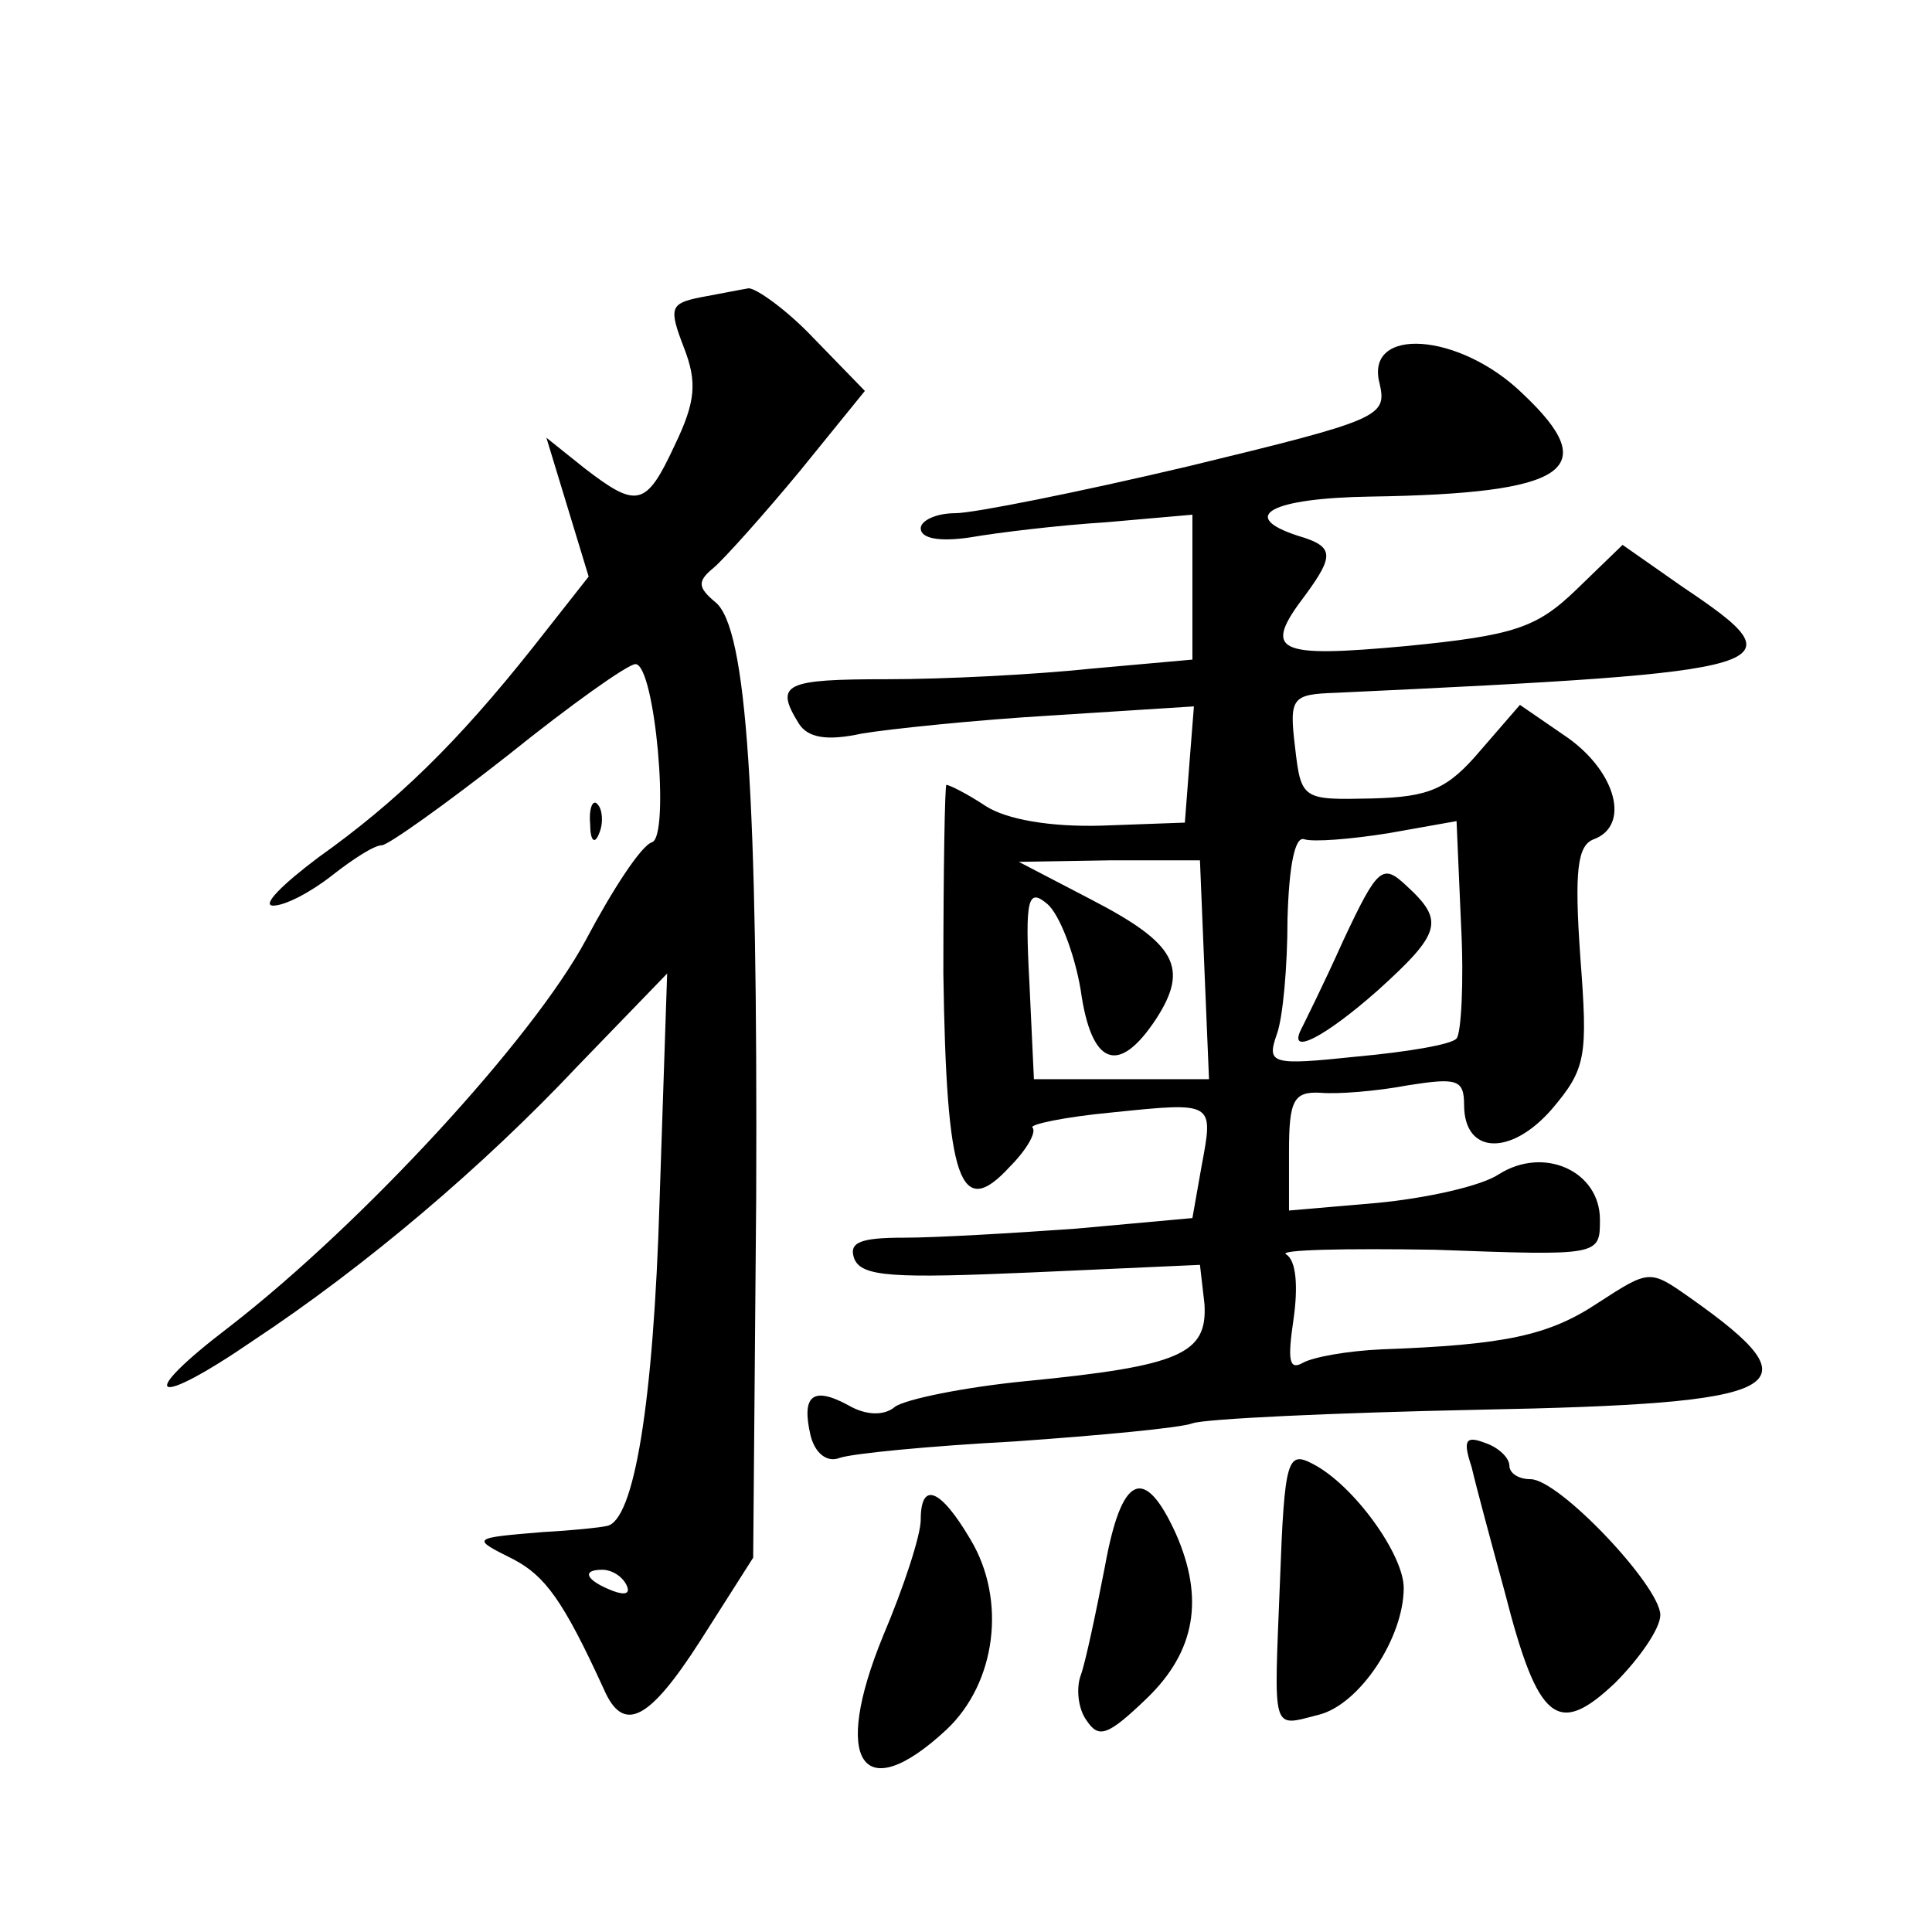 <?xml version="1.0" standalone="no"?>
<!DOCTYPE svg PUBLIC "-//W3C//DTD SVG 20010904//EN"
 "http://www.w3.org/TR/2001/REC-SVG-20010904/DTD/svg10.dtd">
<svg version="1.0" xmlns="http://www.w3.org/2000/svg"
 width="128pt" height="128pt" viewBox="0 0 128 128"
 preserveAspectRatio="xMidYMid meet">
<g transform="translate(0,128) scale(0.1,-0.1)"
fill="#0" stroke="none">
<path d="M464 1083 c-20 -4 -21 -7 -11 -33 9 -23 8 -36 -6 -65 -19 -41 -25 -42
-60 -15 l-25 20 14 -46 14 -46 -37 -47 c-50 -63 -90 -102 -142 -139 -24 -18 -38
-32 -30 -32 8 0 25 9 39 20 14 11 28 20 33 20 4 0 42 27 84 60 41 33 79 60 84 60
13 0 23 -114 11 -118 -7 -2 -26 -31 -44 -65 -35 -65 -147 -187 -236 -256 -63 -48
-51 -55 16 -9 74 49 152 115 215 182 l59 61 -5 -150 c-4 -135 -17 -213 -35 -216
-4 -1 -23 -3 -42 -4 -48 -4 -48 -4 -20 -18 21 -11 33 -27 60 -86 13 -30 30 -21
64 32 l35 55 2 239 c1 264 -6 377 -27 394 -12 10 -12 14 -1 23 7 6 33 35 57 64
l43 53 -34 35 c-18 19 -38 33 -43 33 -6 -1 -21 -4 -32 -6z m-49 -853 c3 -6 -1 -7
-9 -4 -18 7 -21 14 -7 14 6 0 13 -4 16 -10z M914 1026 c5 -22 1 -24 -127 -55 -72
-17 -142 -31 -154 -31 -13 0 -23 -5 -23 -10 0 -7 13 -9 33 -6 17 3 58 8 90 10 l57
5 0 -48 0 -48 -67 -6 c-38 -4 -98 -7 -135 -7 -68 0 -75 -3 -59 -29 6 -10 19 -12
42 -7 18 3 75 9 126 12 l94 6 -3 -38 -3 -39 -55 -2 c-34 -1 -63 4 -77 13 -12 8
-24 14 -26 14 -1 0 -2 -56 -2 -125 2 -138 11 -164 44 -128 11 11 18 23 15 26 -2
2 21 7 53 10 68 7 67 7 59 -36 l-6 -34 -77 -7 c-42 -3 -93 -6 -114 -6 -29 0 -37
-3 -33 -14 5 -12 26 -13 118 -9 l111 5 3 -26 c2 -33 -16 -41 -118 -51 -41 -4 -80
-12 -87 -17 -7 -6 -19 -6 -31 1 -24 13 -31 6 -25 -20 3 -12 11 -18 19 -15 8 3 60
8 116 11 57 4 110 9 118 12 8 3 93 7 189 9 207 4 226 14 141 74 -27 19 -27 19 -61
-3 -33 -22 -62 -28 -144 -31 -22 -1 -45 -5 -52 -9 -9 -5 -10 2 -6 29 3 21 2 39
-5 43 -5 3 39 4 99 3 109 -4 109 -4 109 20 0 32 -37 49 -67 30 -12 -8 -49 -16 -81
-19 l-58 -5 0 39 c0 34 3 40 21 39 11 -1 37 1 58 5 32 5 37 4 37 -13 0 -33 31 -34
58 -3 23 27 24 35 19 101 -4 57 -2 74 9 78 24 9 15 44 -17 67 l-32 22 -26 -30 c-22
-26 -34 -31 -72 -32 -46 -1 -47 -1 -51 34 -4 33 -2 35 27 36 299 14 309 17 230
70 l-40 28 -31 -30 c-26 -25 -41 -30 -112 -37 -87 -8 -96 -4 -67 34 19 26 19 32
-5 39 -40 13 -18 25 48 26 131 2 154 18 101 68 -42 41 -105 45 -95 7z m51 -434
c-3 -4 -33 -9 -66 -12 -57 -6 -60 -5 -53 15 4 11 7 45 7 76 1 36 5 55 11 53 6 -2
31 0 56 4 l45 8 3 -69 c2 -38 0 -72 -3 -75z m-167 45 l3 -72 -58 0 -58 0 -3 64
c-3 56 -1 63 12 52 8 -7 18 -33 22 -57 7 -50 25 -57 50 -19 22 34 13 50 -43 79
l-48 25 60 1 60 0 3 -73z M890 657 c-13 -29 -26 -55 -28 -59 -9 -18 16 -5 51 26
42 38 44 46 19 69 -16 15 -19 13 -42 -36z M391 734 c0 -11 3 -14 6 -6 3 7 2 16
-1 19 -3 4 -6 -2 -5 -13z M975 308 c3 -13 13 -50 22 -83 22 -86 35 -96 73 -60 16
16 30 36 30 45 0 19 -67 90 -86 90 -8 0 -14 4 -14 9 0 5 -7 12 -16 15 -13 5 -15
2 -9 -16z M848 232 c-4 -102 -6 -96 26 -88 27 7 56 51 56 84 0 22 -33 68 -60 82
-17 9 -19 4 -22 -78z M732 242 c-6 -31 -13 -64 -16 -72 -3 -8 -2 -22 4 -30 8 -12
14 -10 40 15 32 31 38 66 19 109 -21 46 -36 39 -47 -22z M610 273 c0 -10 -11 -44
-25 -77 -34 -83 -14 -114 42 -62 33 31 40 86 16 126 -20 34 -33 39 -33 13z"/>
</g>
</svg>
